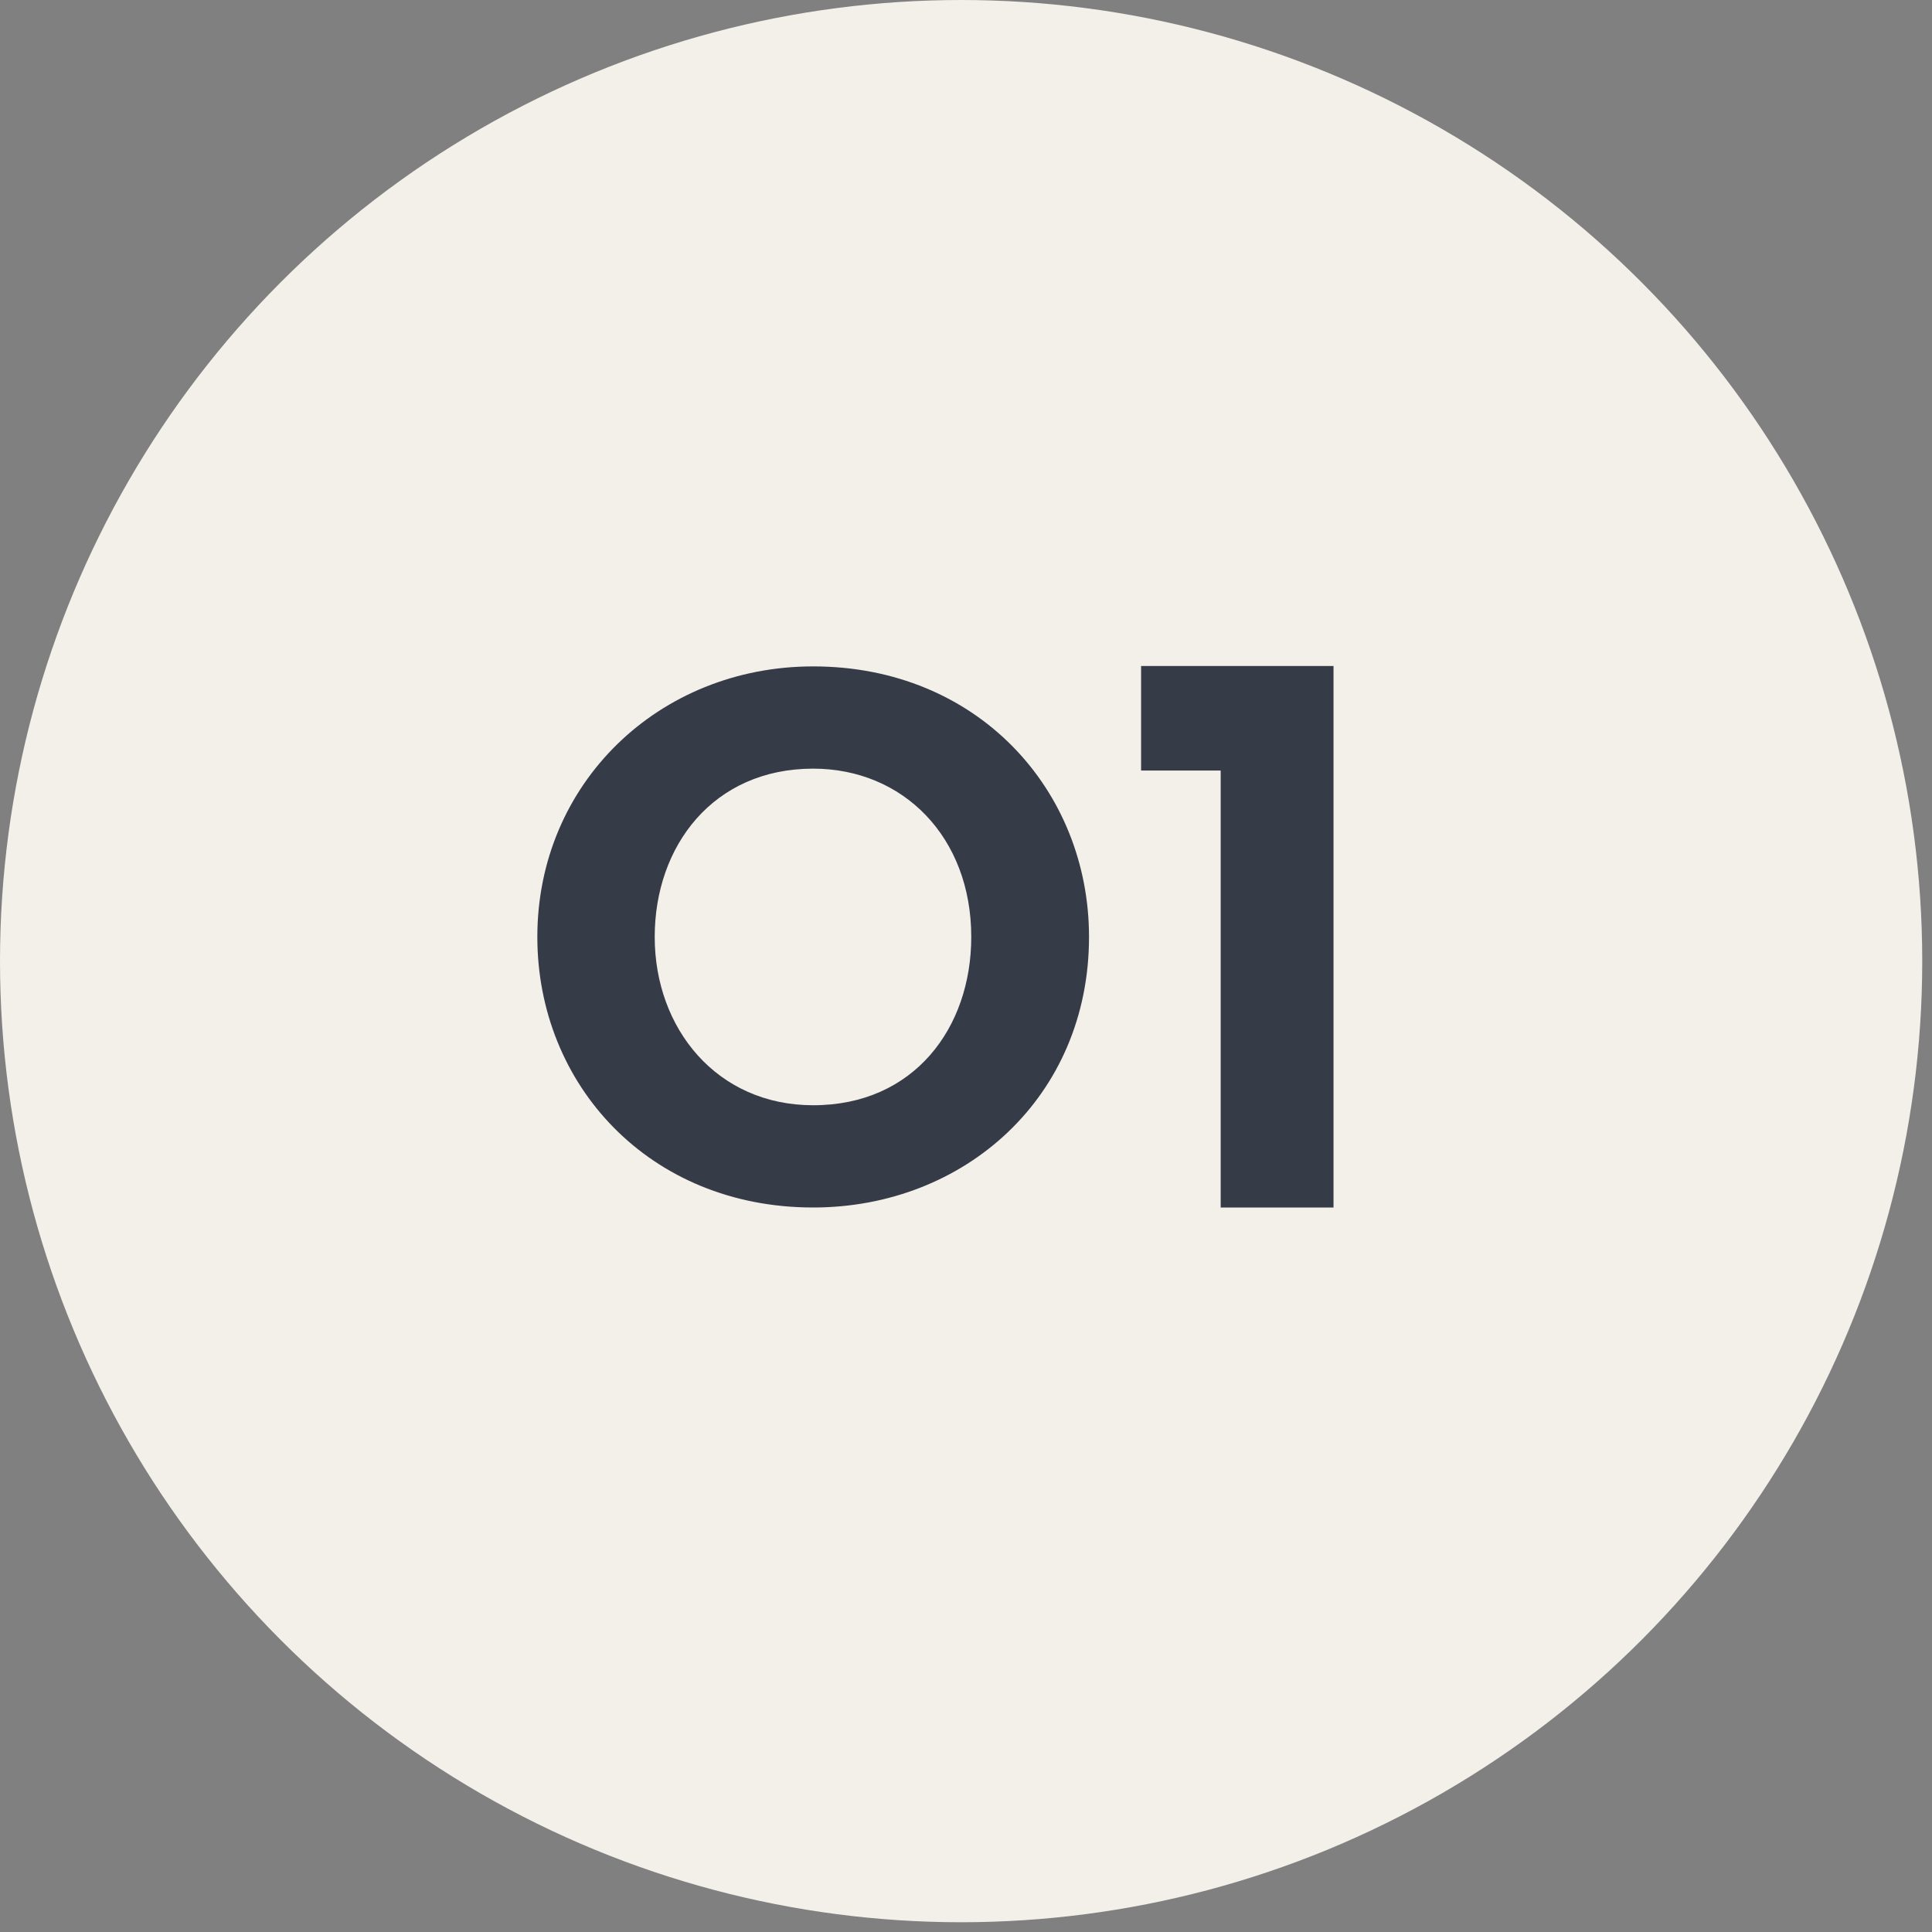<?xml version="1.0" encoding="UTF-8"?>
<svg xmlns="http://www.w3.org/2000/svg" width="40" height="40" viewBox="0 0 40 40" fill="none">
  <rect x="0" y="0" width="40" height="40" fill="#808080" stroke="none"/>
  <circle cx="19.899" cy="19.899" r="19.899" fill="#F3EFE9"></circle>
  <path d="M13.555 19.398C13.555 21.297 14.844 22.883 16.836 22.883C18.922 22.883 20.109 21.281 20.109 19.398C20.109 17.328 18.695 15.914 16.836 15.914C14.766 15.914 13.555 17.516 13.555 19.398ZM11.125 19.398C11.125 16.219 13.641 13.797 16.836 13.797C20.242 13.797 22.547 16.359 22.547 19.398C22.547 22.711 19.969 25 16.836 25C13.445 25 11.125 22.461 11.125 19.398ZM23.625 13.789H27.609V25H25.273V15.953H23.625V13.789Z" fill="#363B48"></path>
</svg>
